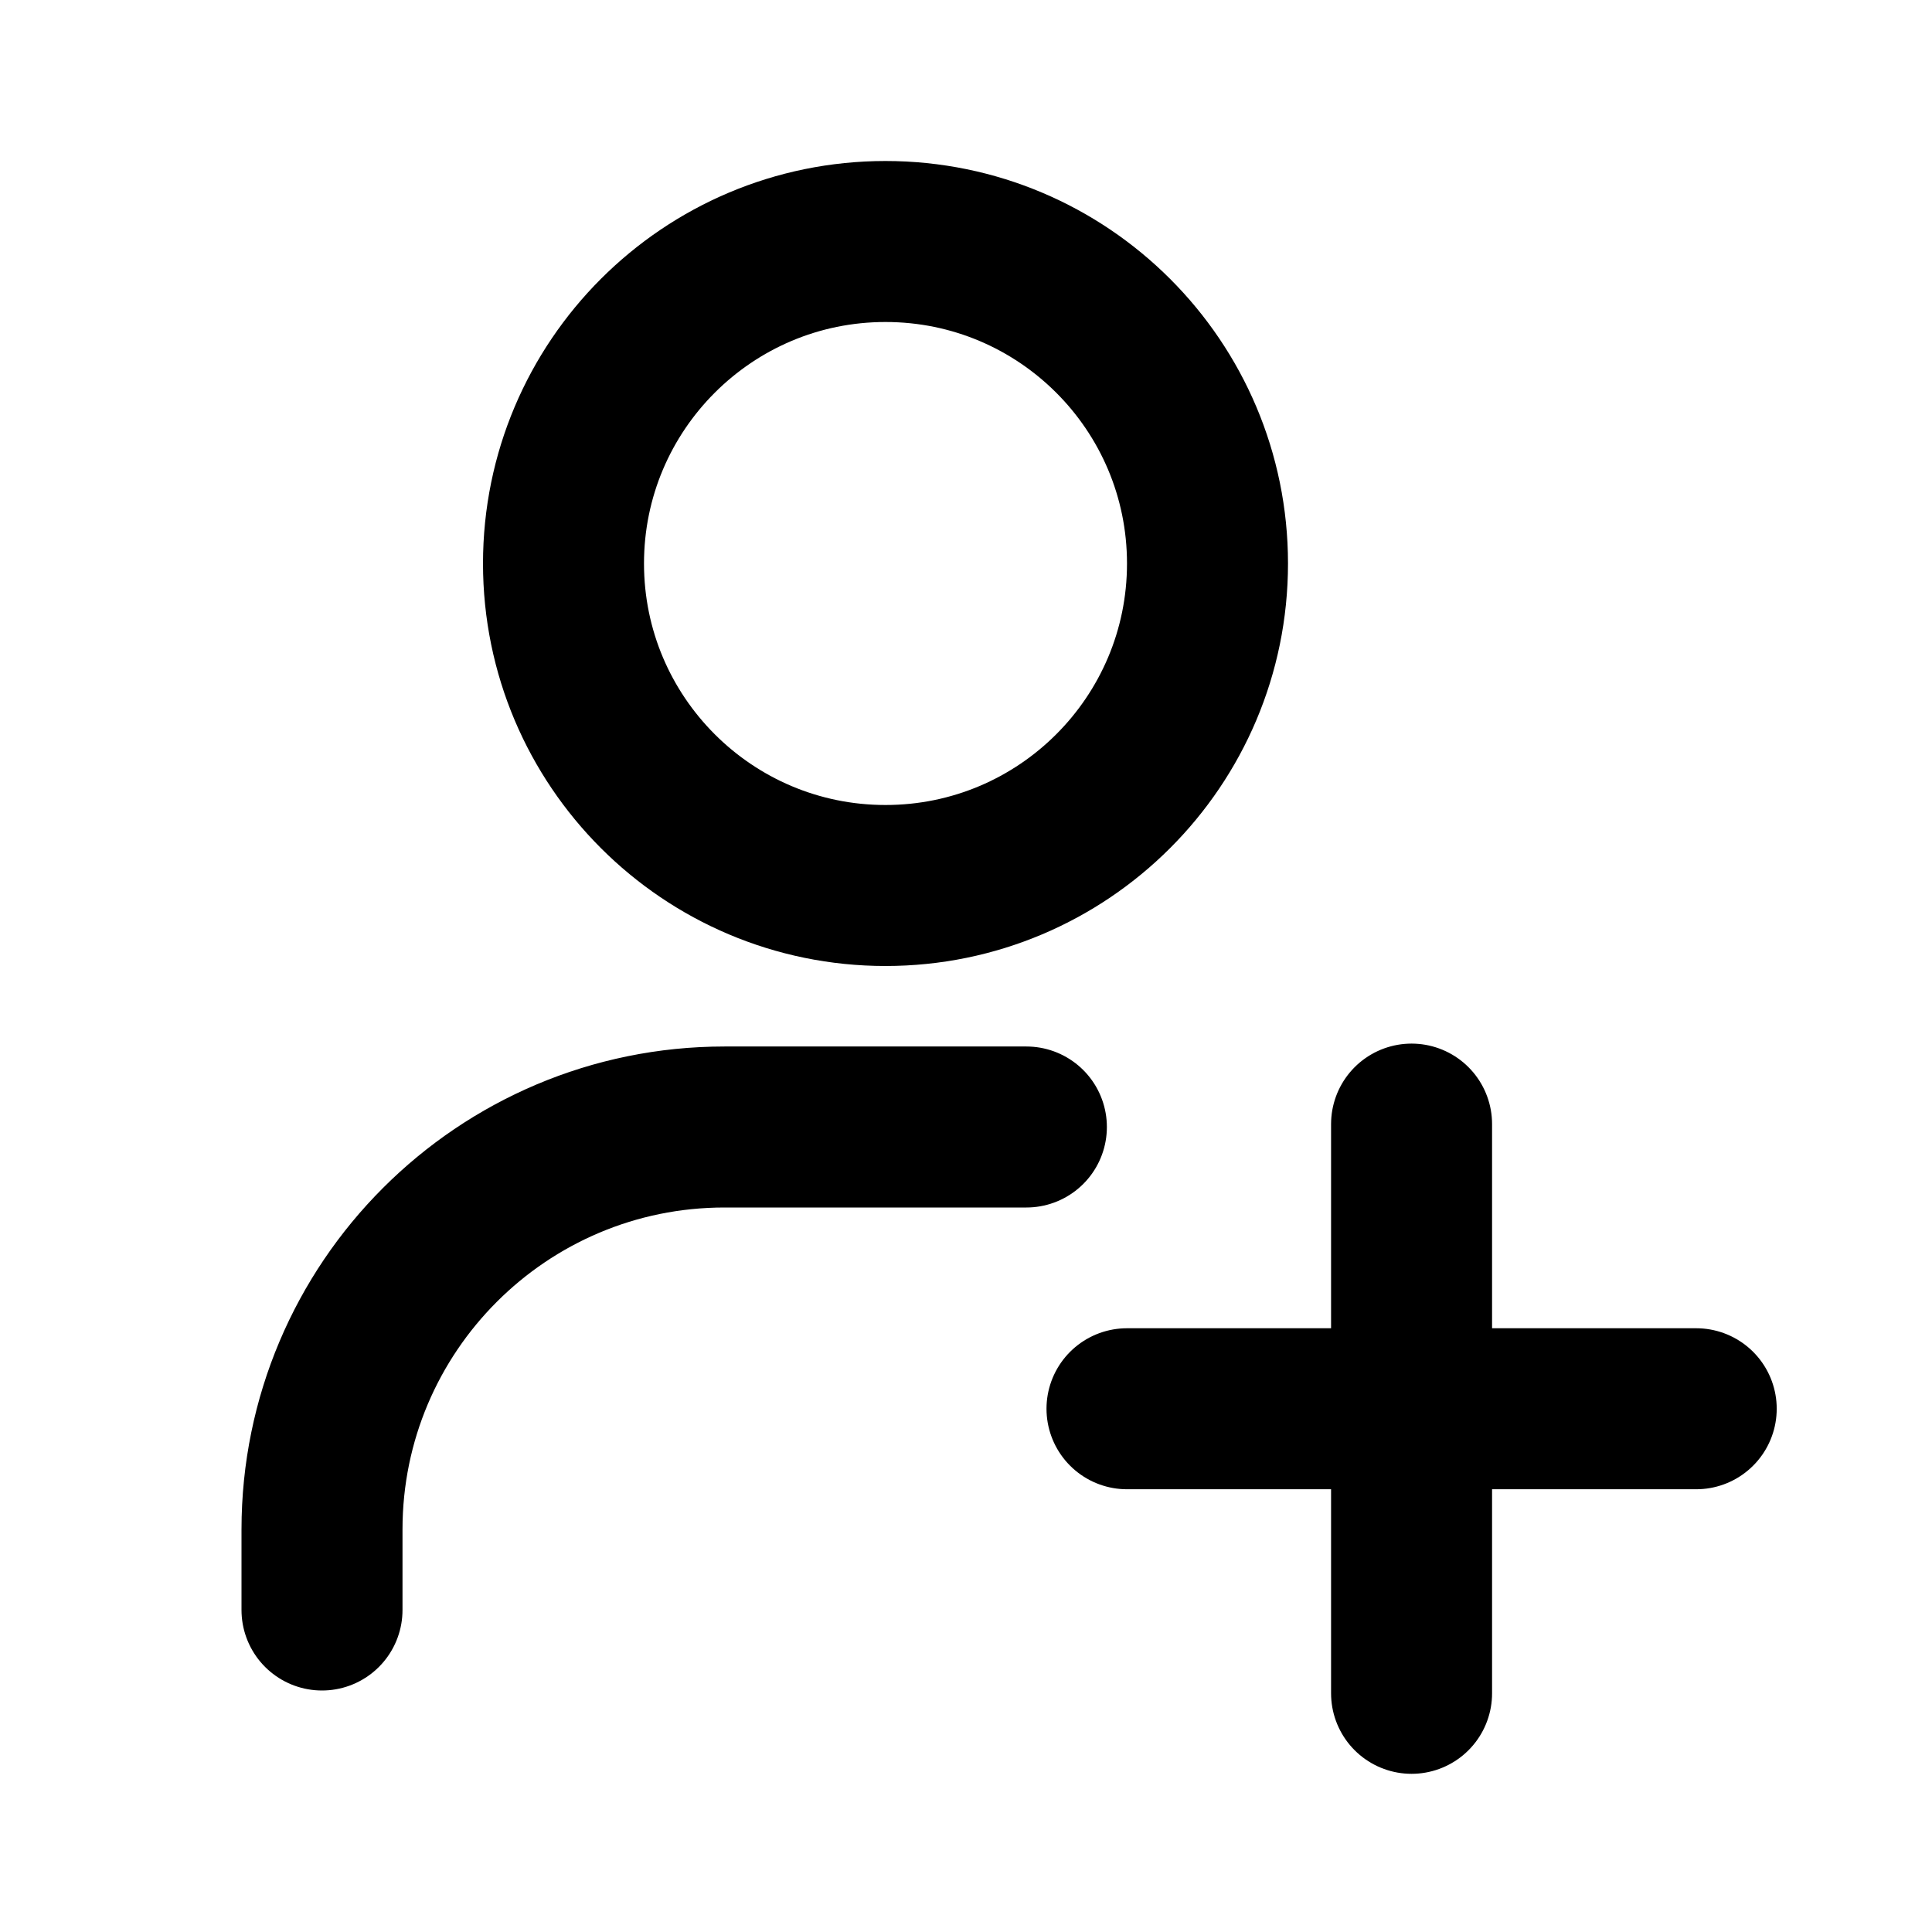 <svg
  xmlns="http://www.w3.org/2000/svg"
  viewBox="0 0 24 24"
  fill="none"
>
  <path
    d="
      M 4 20
      V 19
      C 4       16.239 6.239 14      9  14
      H 12.75
      M 17.535 13.964
      V 17.5
      M 17.535 17.5
      V 21.035
      M 17.535 17.5
      H 21.071
      M 17.535 17.5
      H 14
      M 15      7
      C 15      9.209 13.209 11      11 11
      C 8.791 11      7       9.209 7  7
      C 7       4.791 8.791 3       11 3
      C 13.209 3       15      4.791 15 7
      Z
    "
    stroke="black"
    stroke-width="2"
    stroke-linecap="round"
    stroke-linejoin="round"
  />
</svg>
